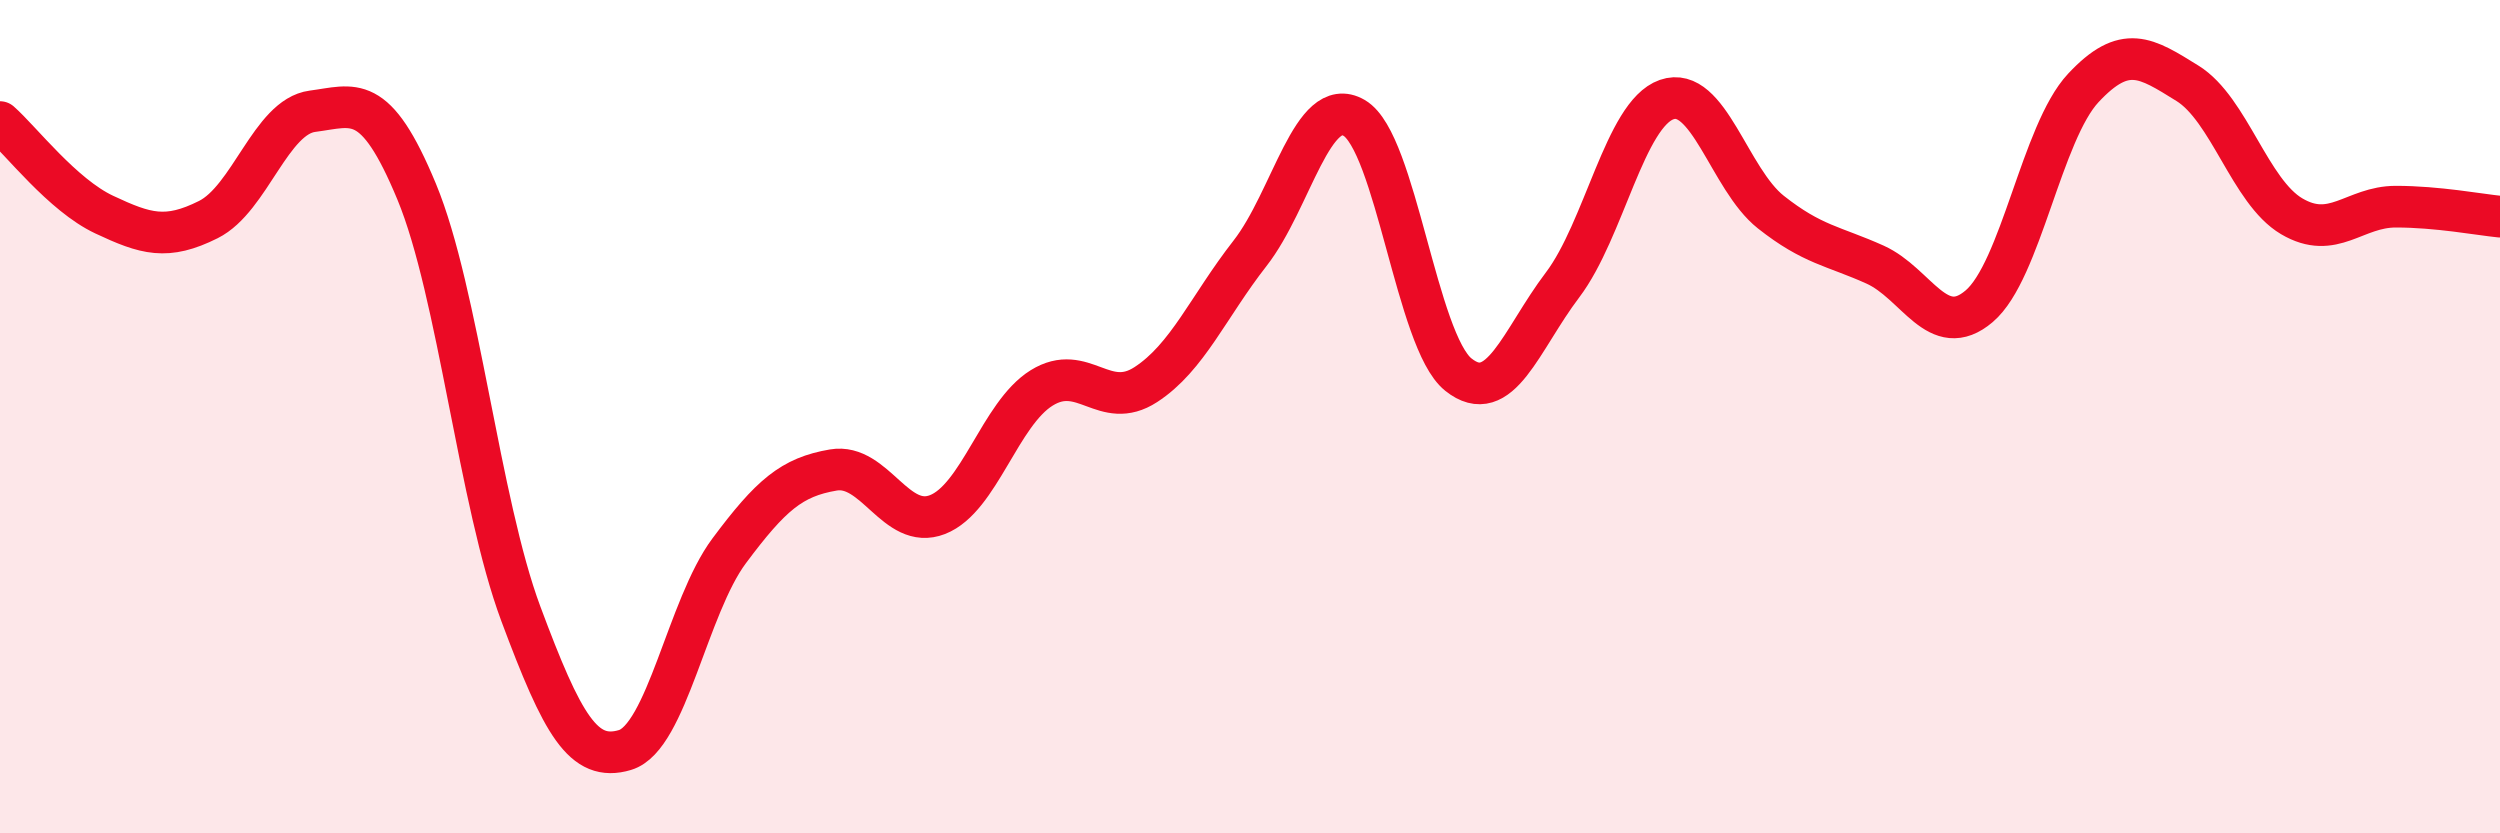 
    <svg width="60" height="20" viewBox="0 0 60 20" xmlns="http://www.w3.org/2000/svg">
      <path
        d="M 0,2.93 C 0.5,3.37 1.5,4.68 2.5,5.15 C 3.5,5.62 4,5.77 5,5.27 C 6,4.77 6.5,2.8 7.5,2.67 C 8.5,2.54 9,2.19 10,4.6 C 11,7.01 11.5,12.05 12.5,14.73 C 13.5,17.41 14,18.3 15,18 C 16,17.7 16.5,14.56 17.5,13.22 C 18.5,11.88 19,11.45 20,11.28 C 21,11.11 21.5,12.74 22.5,12.35 C 23.5,11.96 24,9.93 25,9.31 C 26,8.69 26.5,9.88 27.5,9.23 C 28.5,8.58 29,7.36 30,6.08 C 31,4.8 31.5,2.25 32.5,2.83 C 33.5,3.41 34,8.19 35,8.99 C 36,9.79 36.5,8.16 37.5,6.84 C 38.5,5.52 39,2.74 40,2.39 C 41,2.04 41.5,4.3 42.5,5.09 C 43.5,5.88 44,5.9 45,6.35 C 46,6.8 46.5,8.2 47.5,7.35 C 48.5,6.5 49,3.18 50,2.11 C 51,1.04 51.5,1.38 52.5,2 C 53.5,2.62 54,4.6 55,5.19 C 56,5.78 56.5,4.96 57.5,4.96 C 58.5,4.96 59.5,5.15 60,5.2L60 20L0 20Z"
        fill="#EB0A25"
        opacity="0.1"
        stroke-linecap="round"
        stroke-linejoin="round"
      />
      <path
        d="M 0,2.93 C 0.5,3.37 1.5,4.68 2.5,5.15 C 3.5,5.62 4,5.77 5,5.27 C 6,4.77 6.5,2.8 7.5,2.67 C 8.5,2.54 9,2.19 10,4.6 C 11,7.01 11.5,12.05 12.5,14.73 C 13.5,17.41 14,18.3 15,18 C 16,17.7 16.5,14.56 17.5,13.22 C 18.5,11.88 19,11.45 20,11.28 C 21,11.11 21.5,12.74 22.5,12.35 C 23.5,11.96 24,9.93 25,9.31 C 26,8.69 26.5,9.88 27.5,9.23 C 28.5,8.58 29,7.36 30,6.08 C 31,4.8 31.5,2.25 32.5,2.83 C 33.5,3.41 34,8.19 35,8.99 C 36,9.79 36.5,8.16 37.5,6.84 C 38.5,5.52 39,2.74 40,2.39 C 41,2.04 41.5,4.3 42.5,5.09 C 43.5,5.88 44,5.9 45,6.35 C 46,6.8 46.5,8.2 47.5,7.35 C 48.5,6.5 49,3.18 50,2.11 C 51,1.04 51.5,1.38 52.5,2 C 53.5,2.62 54,4.6 55,5.19 C 56,5.78 56.5,4.96 57.5,4.96 C 58.5,4.96 59.5,5.15 60,5.2"
        stroke="#EB0A25"
        stroke-width="1"
        fill="none"
        stroke-linecap="round"
        stroke-linejoin="round"
      />
    </svg>
  